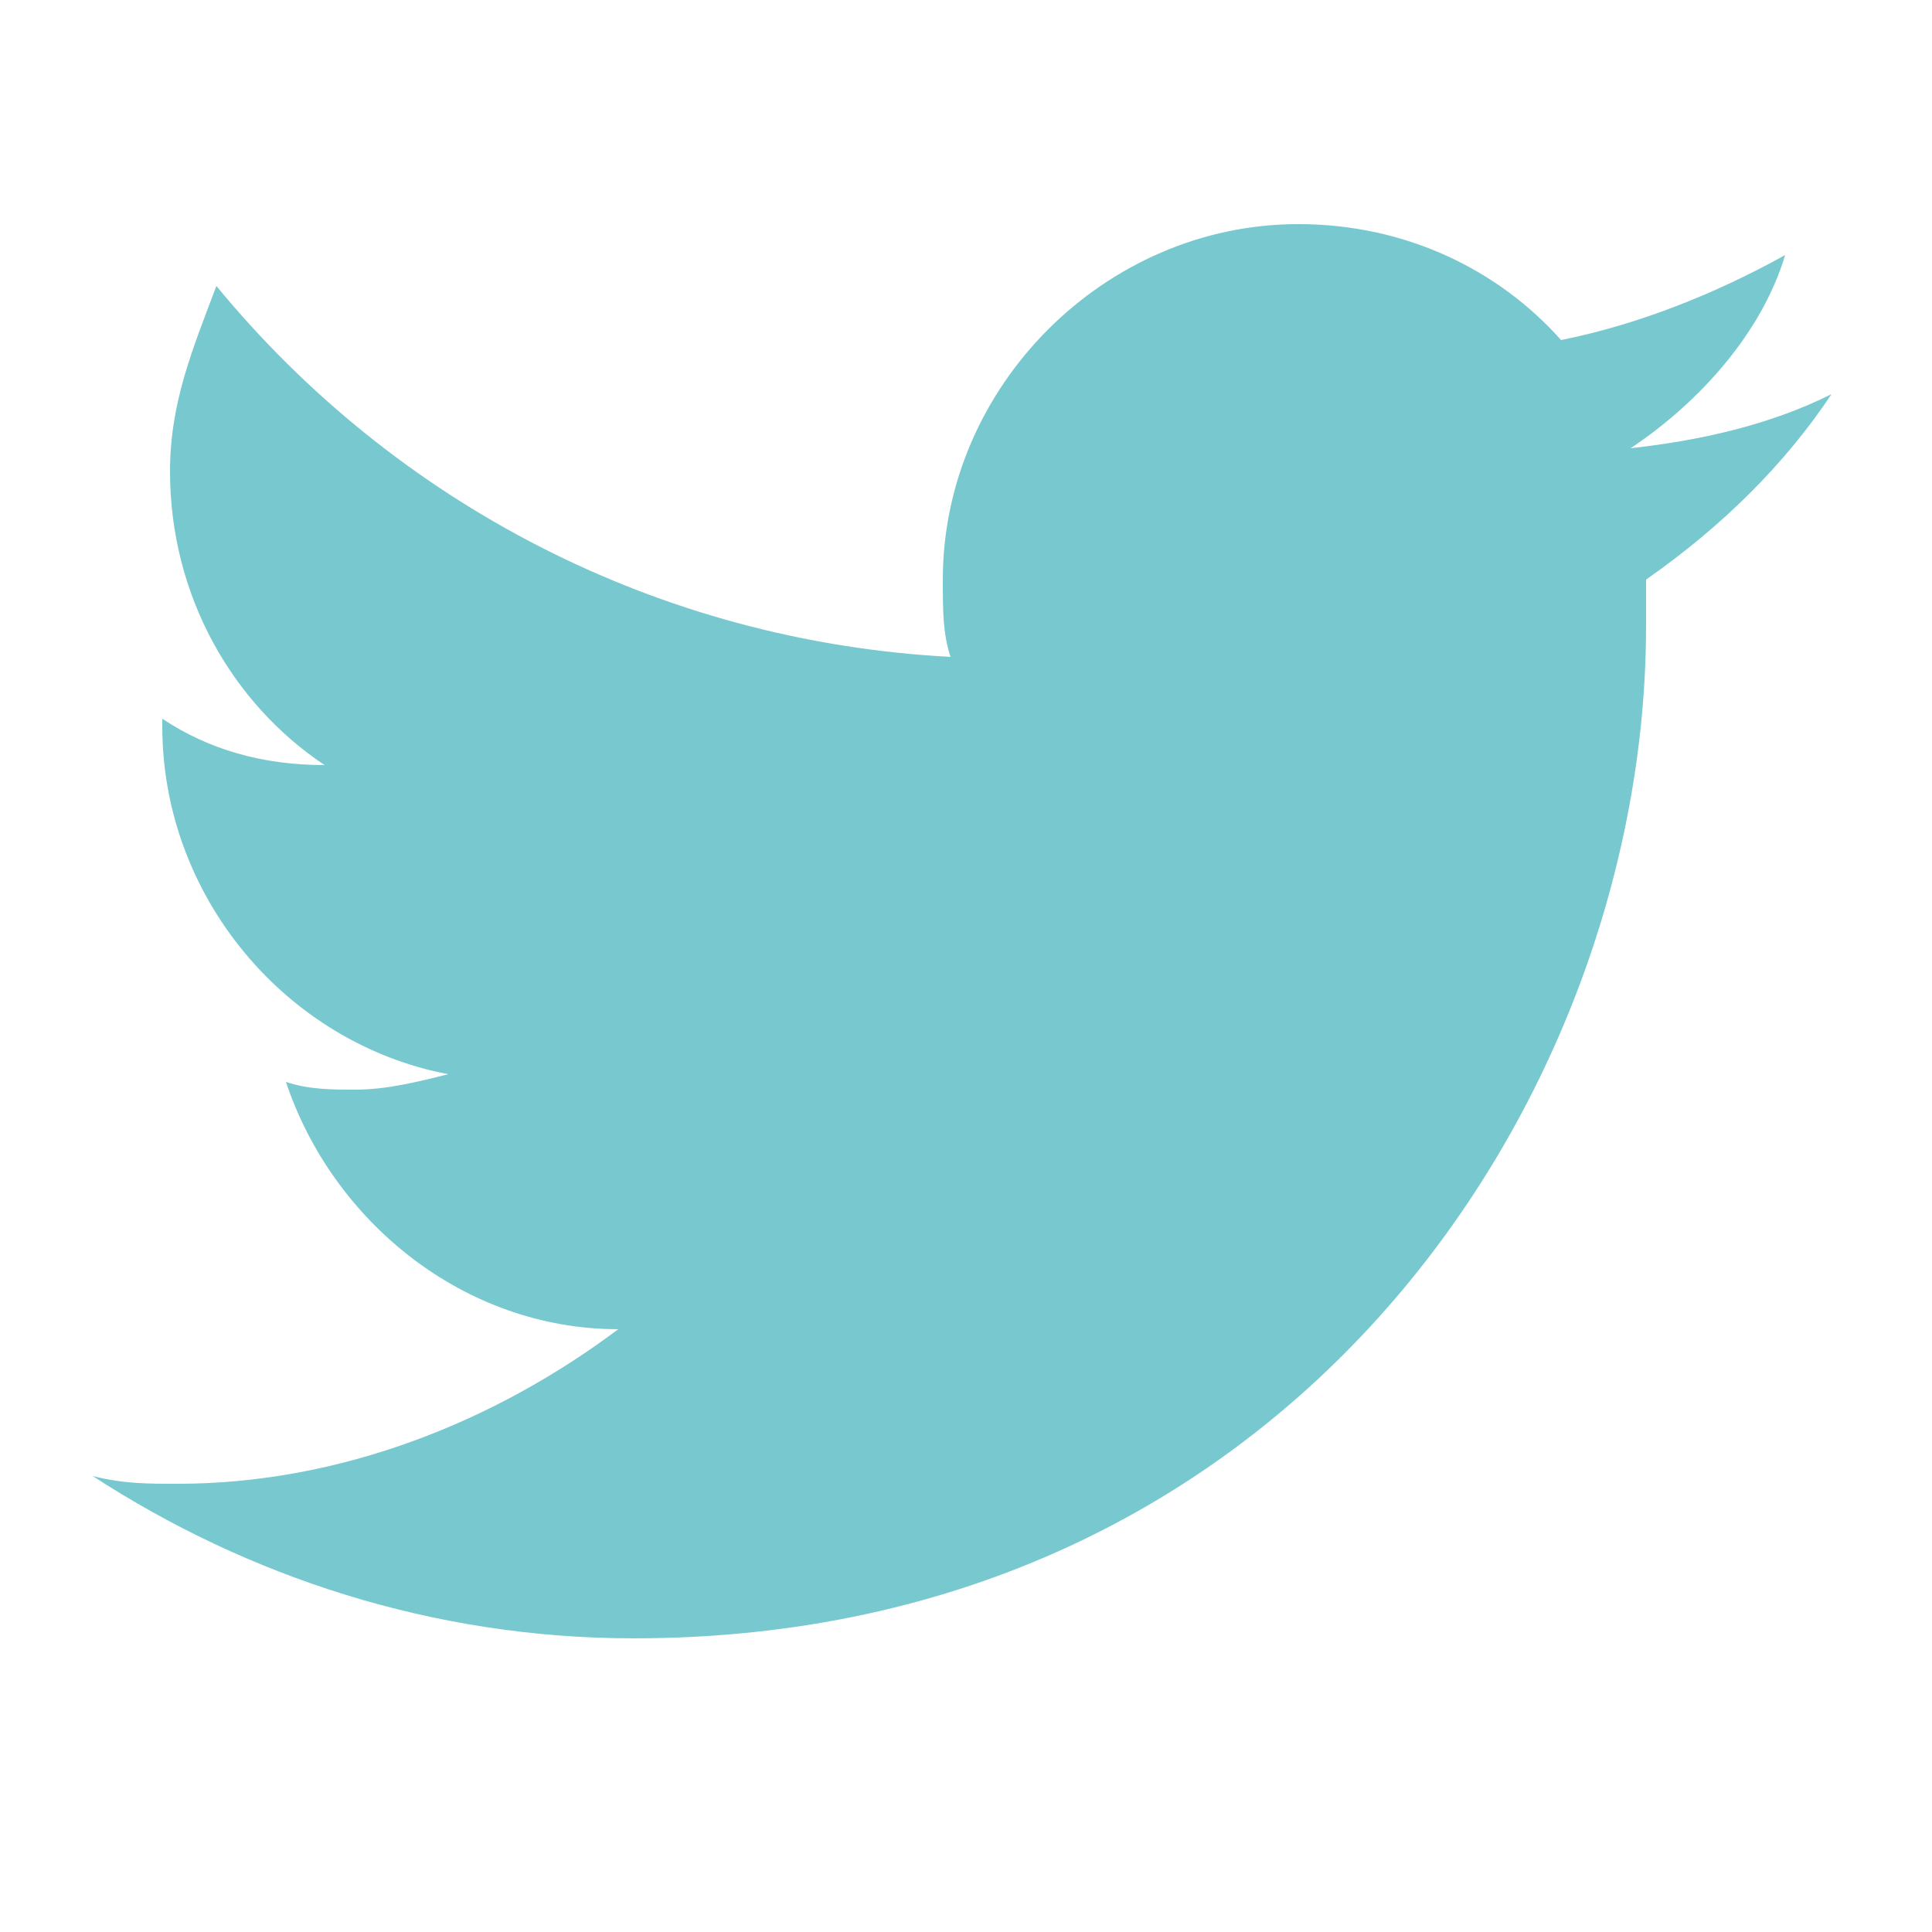 <svg enable-background="new 0 0 25 25" viewBox="0 0 25 25" xmlns="http://www.w3.org/2000/svg"><path d="m23.7 5.1c-.8.4-1.7.6-2.6.7.9-.6 1.7-1.5 2-2.5-.9.5-1.9.9-2.9 1.1-.8-.9-2-1.5-3.4-1.5-2.5 0-4.6 2.1-4.6 4.6 0 .4 0 .7.1 1-3.8-.2-7.2-2-9.5-4.8-.3.8-.6 1.5-.6 2.4 0 1.6.8 3 2 3.8-.8 0-1.5-.2-2.1-.6v.1c0 2.2 1.6 4.1 3.7 4.5-.4.1-.8.2-1.2.2-.3 0-.6 0-.9-.1.6 1.8 2.3 3.2 4.3 3.2-1.6 1.2-3.6 2-5.7 2-.4 0-.7 0-1.1-.1 2 1.3 4.4 2.1 7 2.1 8.5 0 13.1-7 13.1-13.1 0-.2 0-.4 0-.6 1-.7 1.8-1.5 2.4-2.4z" fill="#78c9cf"/></svg>